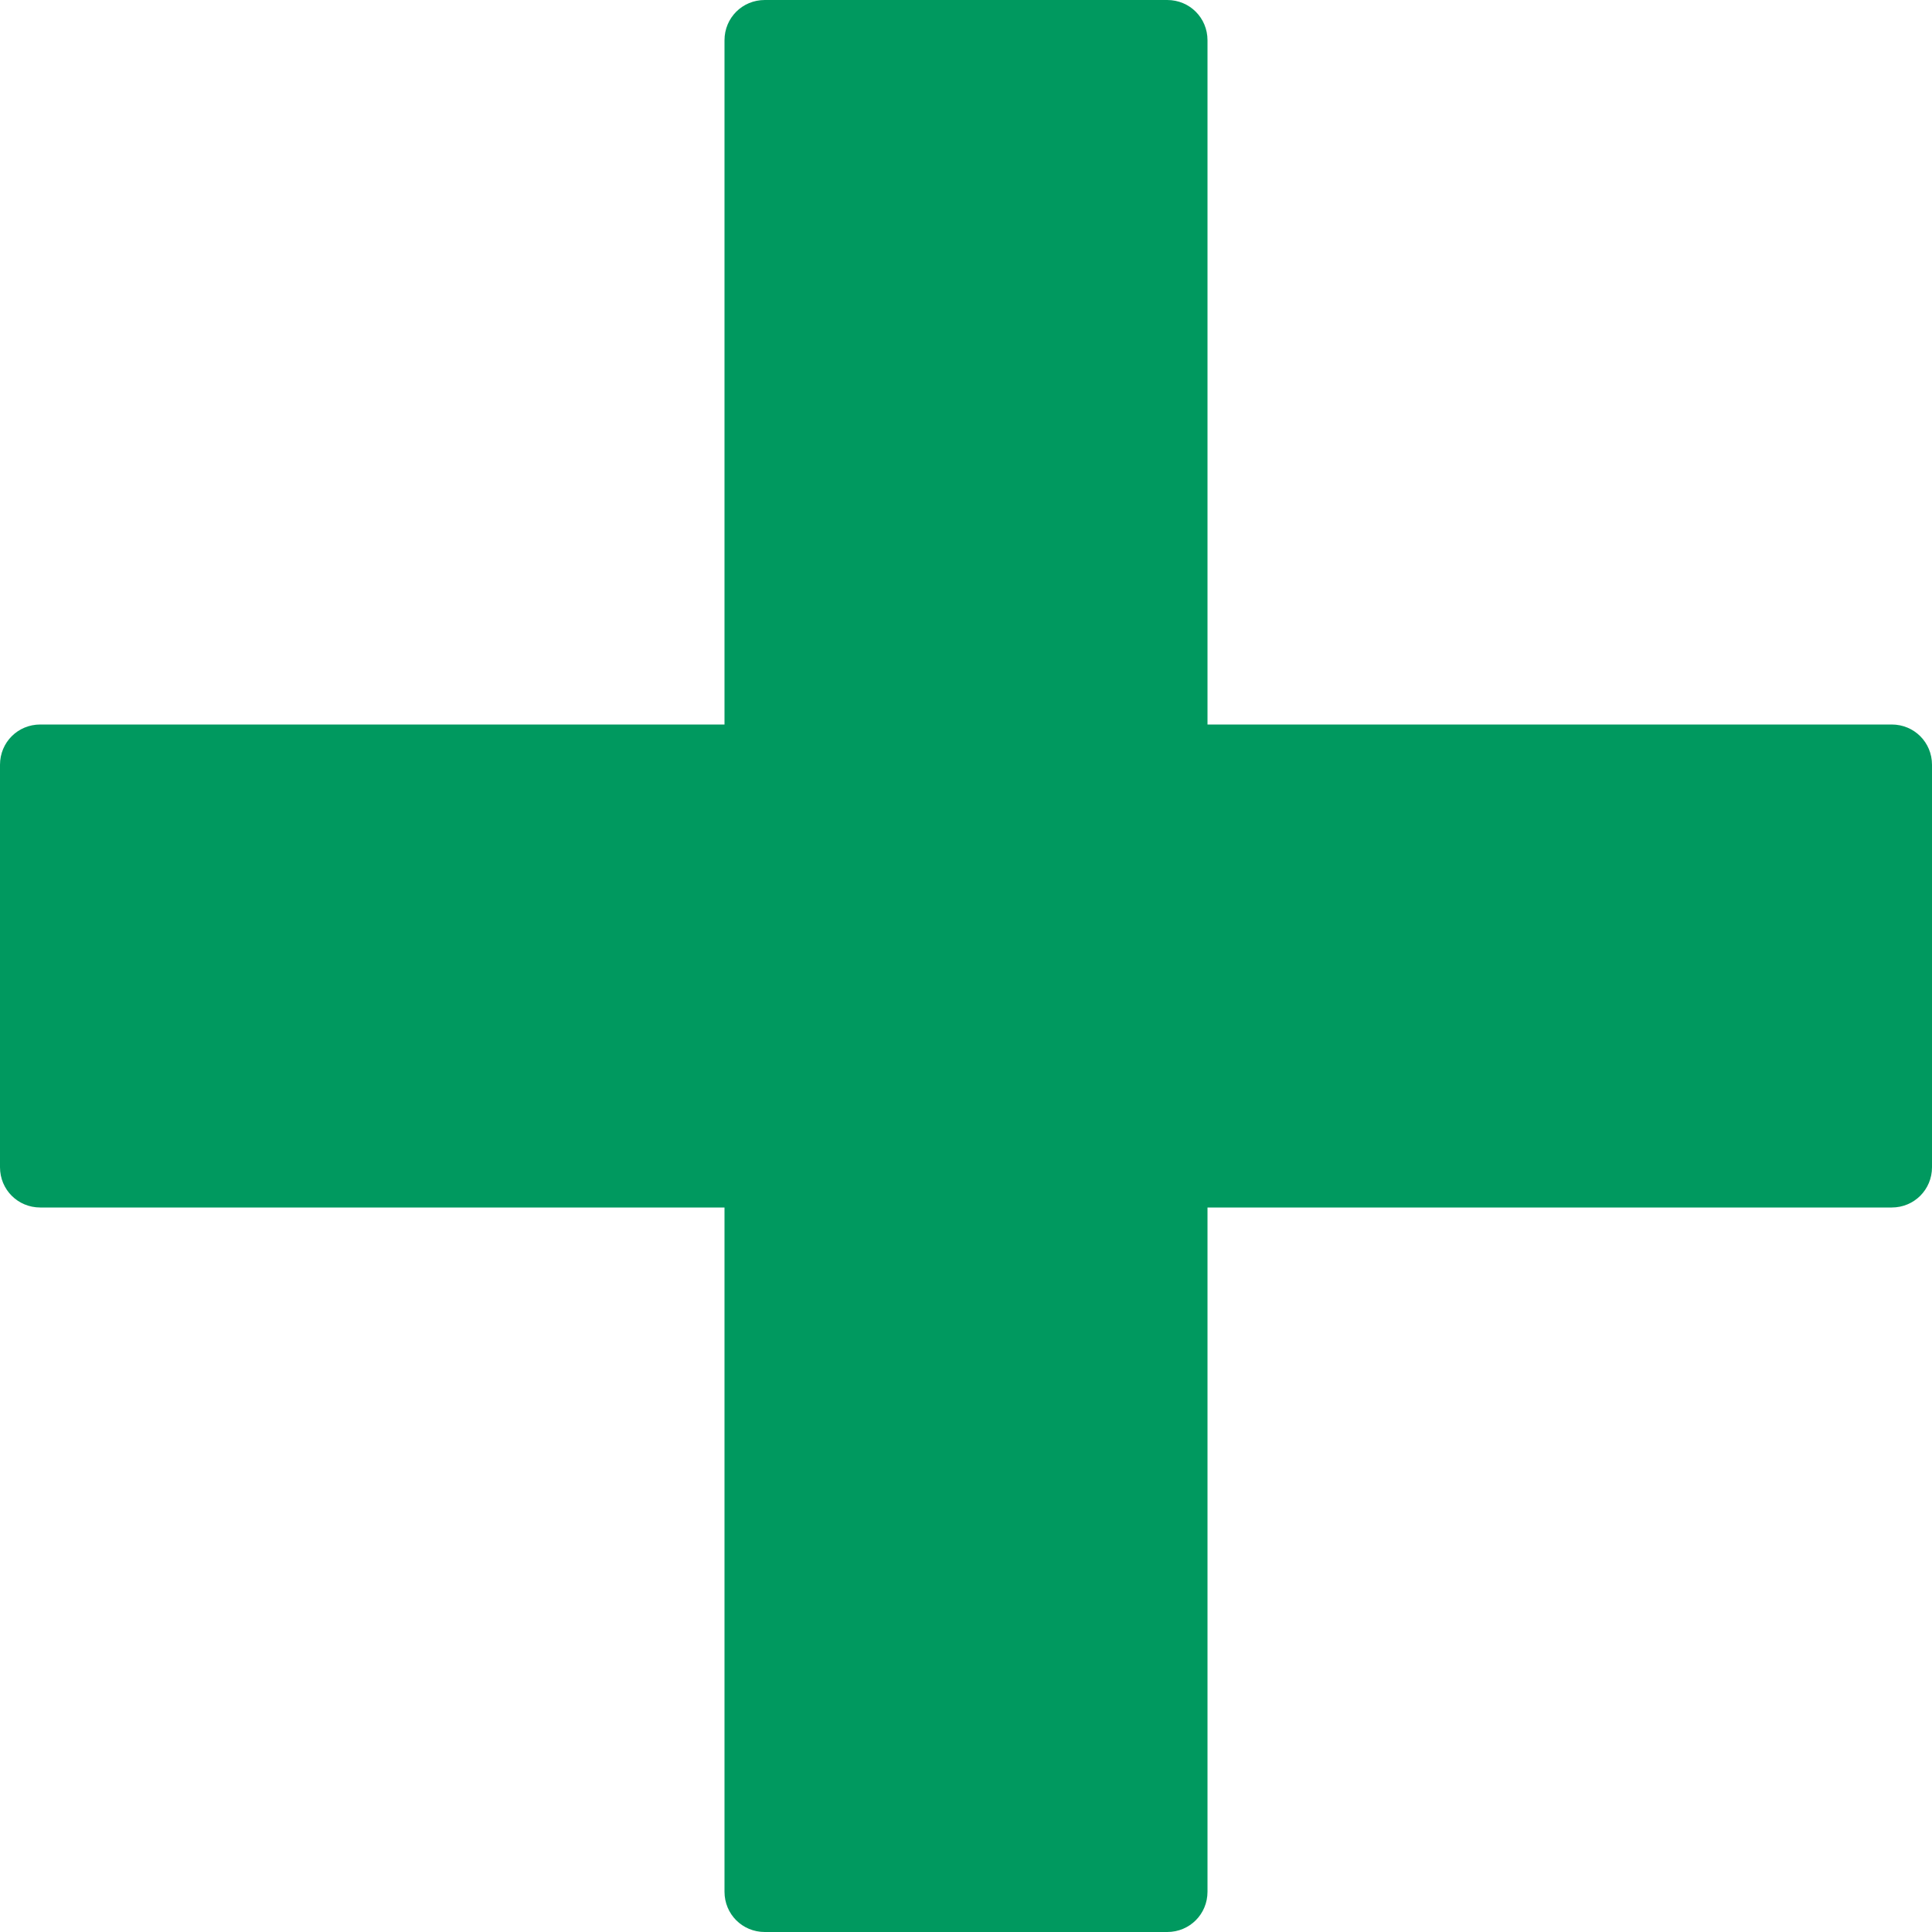 <svg width="13" height="13" viewBox="0 0 13 13" fill="none" xmlns="http://www.w3.org/2000/svg">
    <path d="M7.854 13H5.146C4.995 13 4.875 12.88 4.875 12.729V8.125H0.271C0.12 8.125 0 8.005 0 7.854V5.146C0 4.995 0.12 4.875 0.271 4.875H4.875V0.271C4.875 0.12 4.995 0 5.146 0H7.854C8.005 0 8.125 0.12 8.125 0.271V4.875H12.729C12.88 4.875 13 4.995 13 5.146V7.854C13 8.005 12.88 8.125 12.729 8.125H8.125V12.729C8.125 12.88 8.005 13 7.854 13Z" fill="#00995F"/>
</svg>
